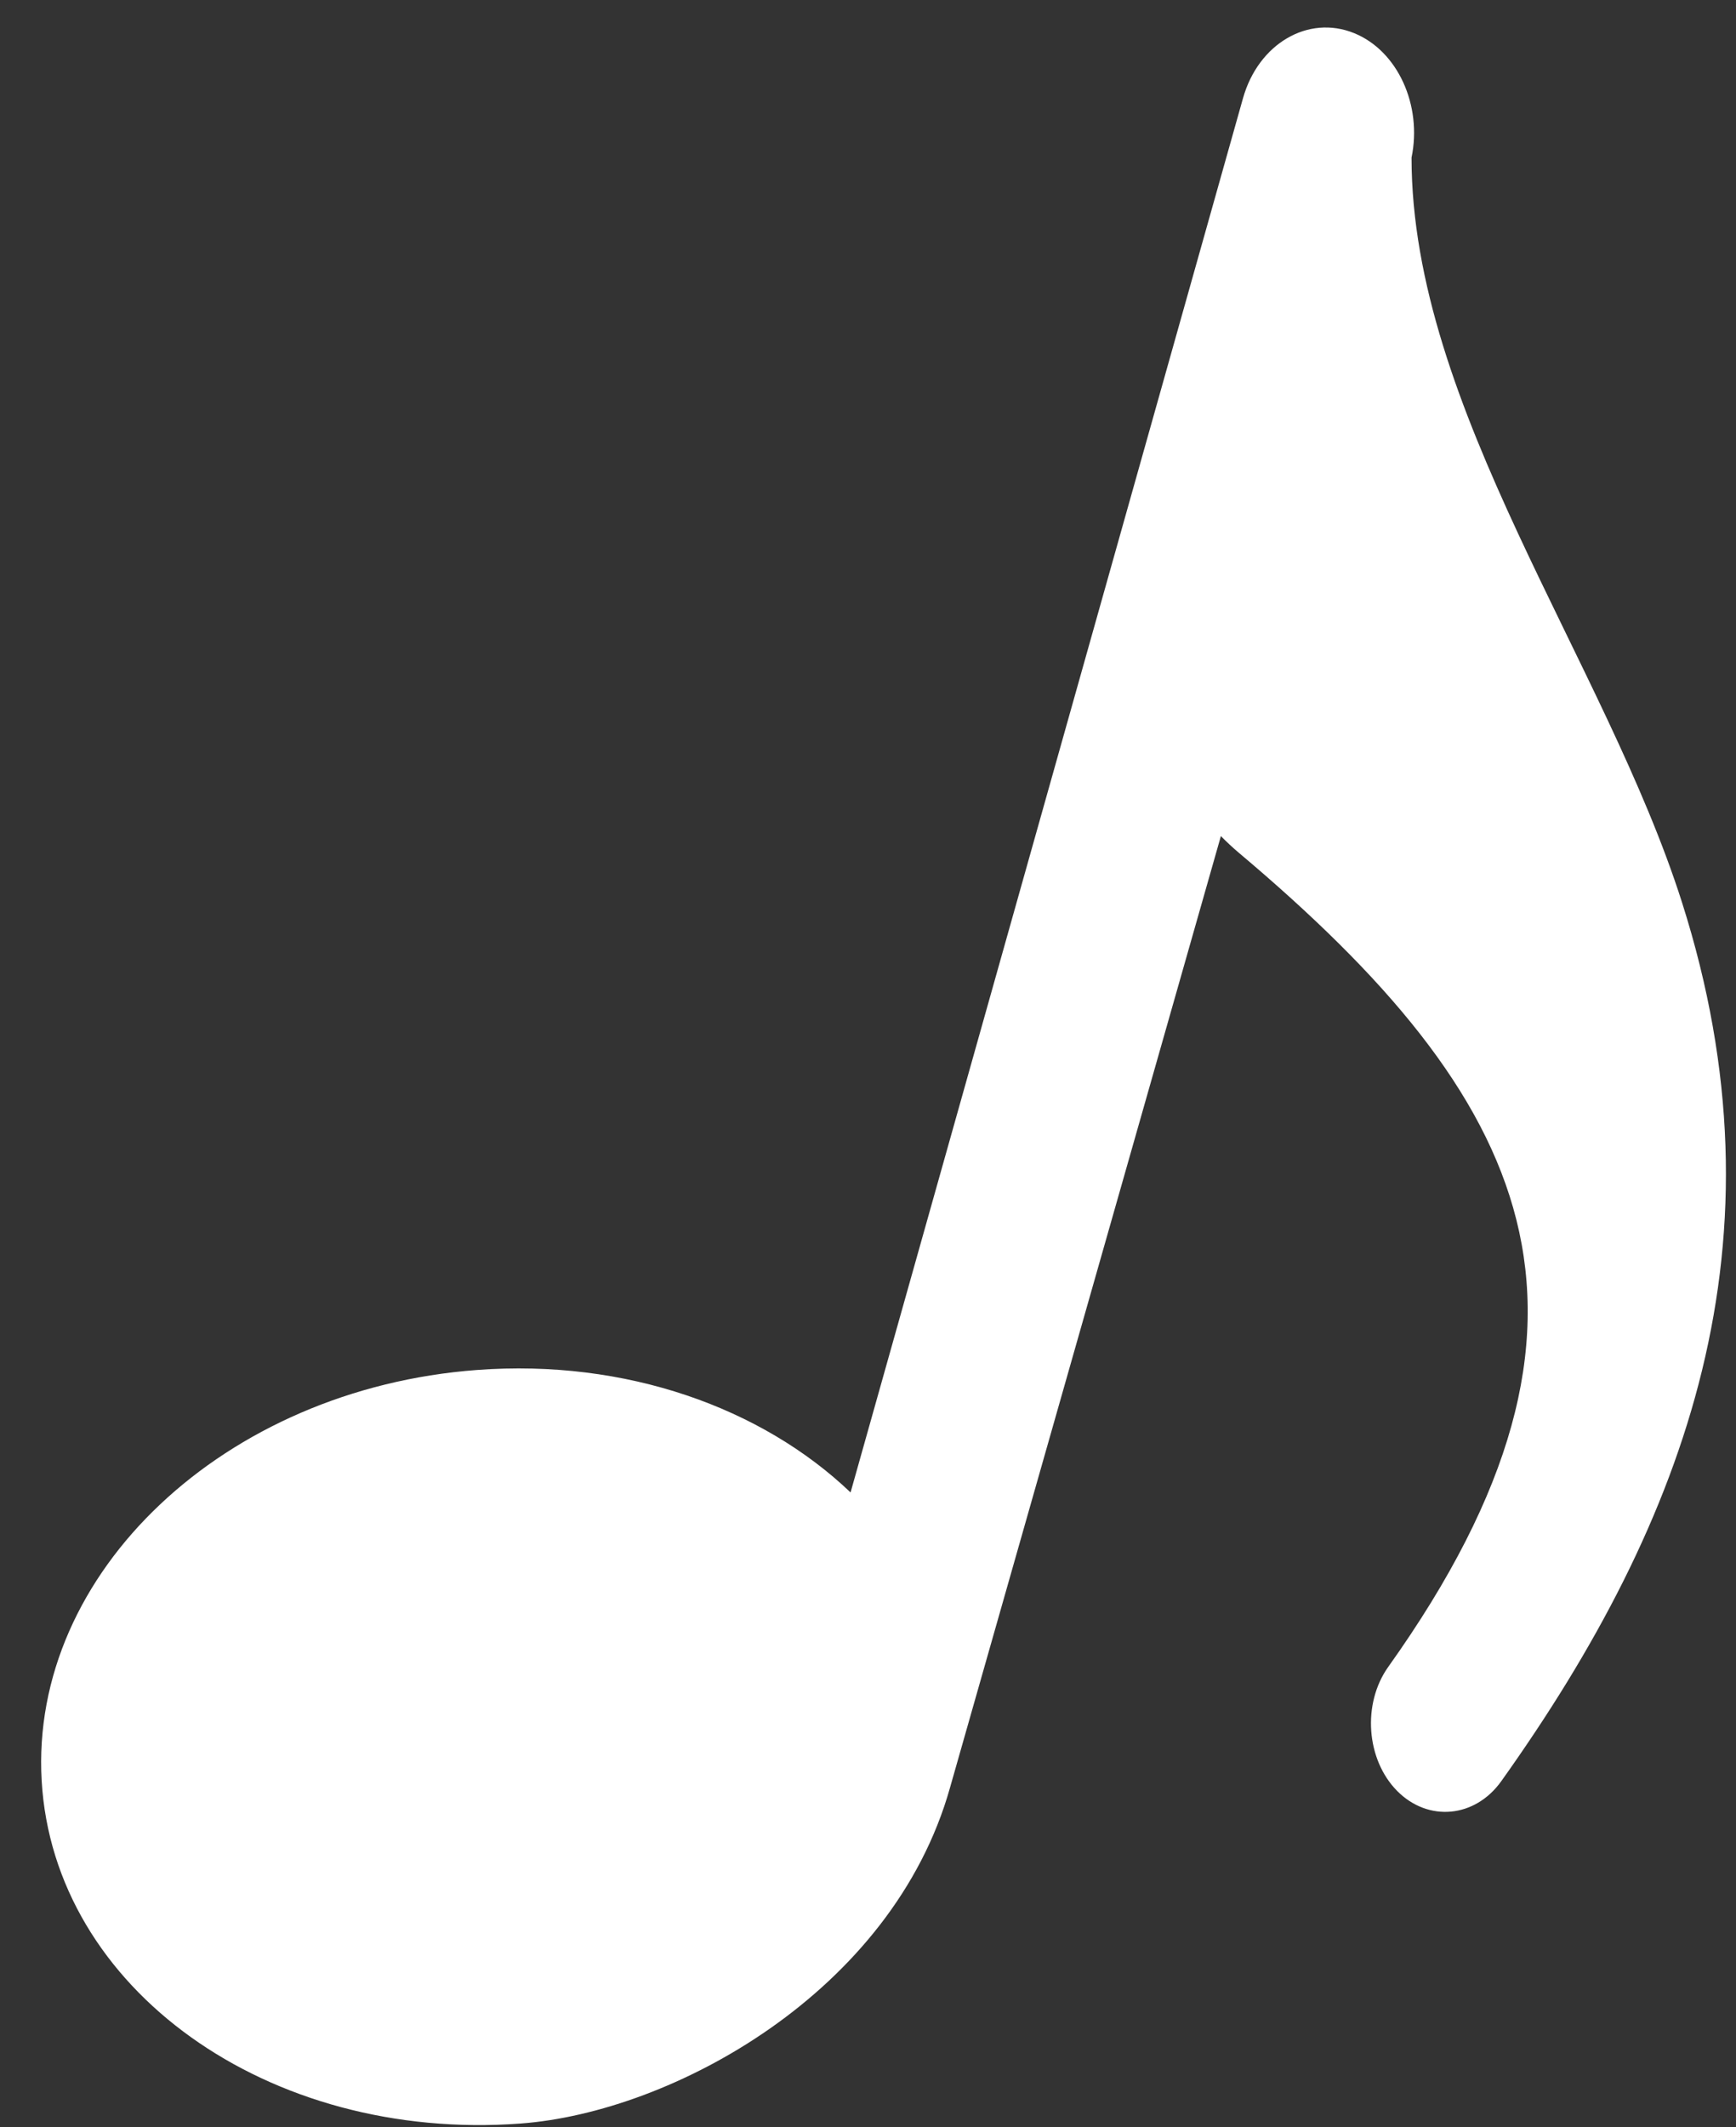 <svg width="40" height="49" viewBox="0 0 40 49" fill="none" xmlns="http://www.w3.org/2000/svg">
<rect x="0" y="0" width="40" height="49" fill="#333333" stroke="none"/>
<path id="Vector" fill-rule="evenodd" clip-rule="evenodd" d="M19.598 34.377L28.64 2.264C28.994 1.006 30.141 0.334 31.2 0.763C32.207 1.171 32.773 2.428 32.524 3.63C32.524 9.389 36.988 15.233 38.756 20.786C41.234 28.571 38.899 34.986 34.592 41.026C33.988 41.873 32.908 41.974 32.192 41.251C31.477 40.528 31.384 39.24 31.988 38.393C37.752 30.306 35.248 25.286 28.538 19.637C28.4 19.52 28.264 19.393 28.131 19.258L21.889 41.178C20.563 45.887 15.49 48.653 11.997 48.912C6.179 49.344 1.237 45.81 0.96 41.016C0.683 36.223 5.175 31.987 10.993 31.555C14.427 31.299 17.554 32.426 19.598 34.376L19.598 34.377Z" fill="white"/>
</svg>

